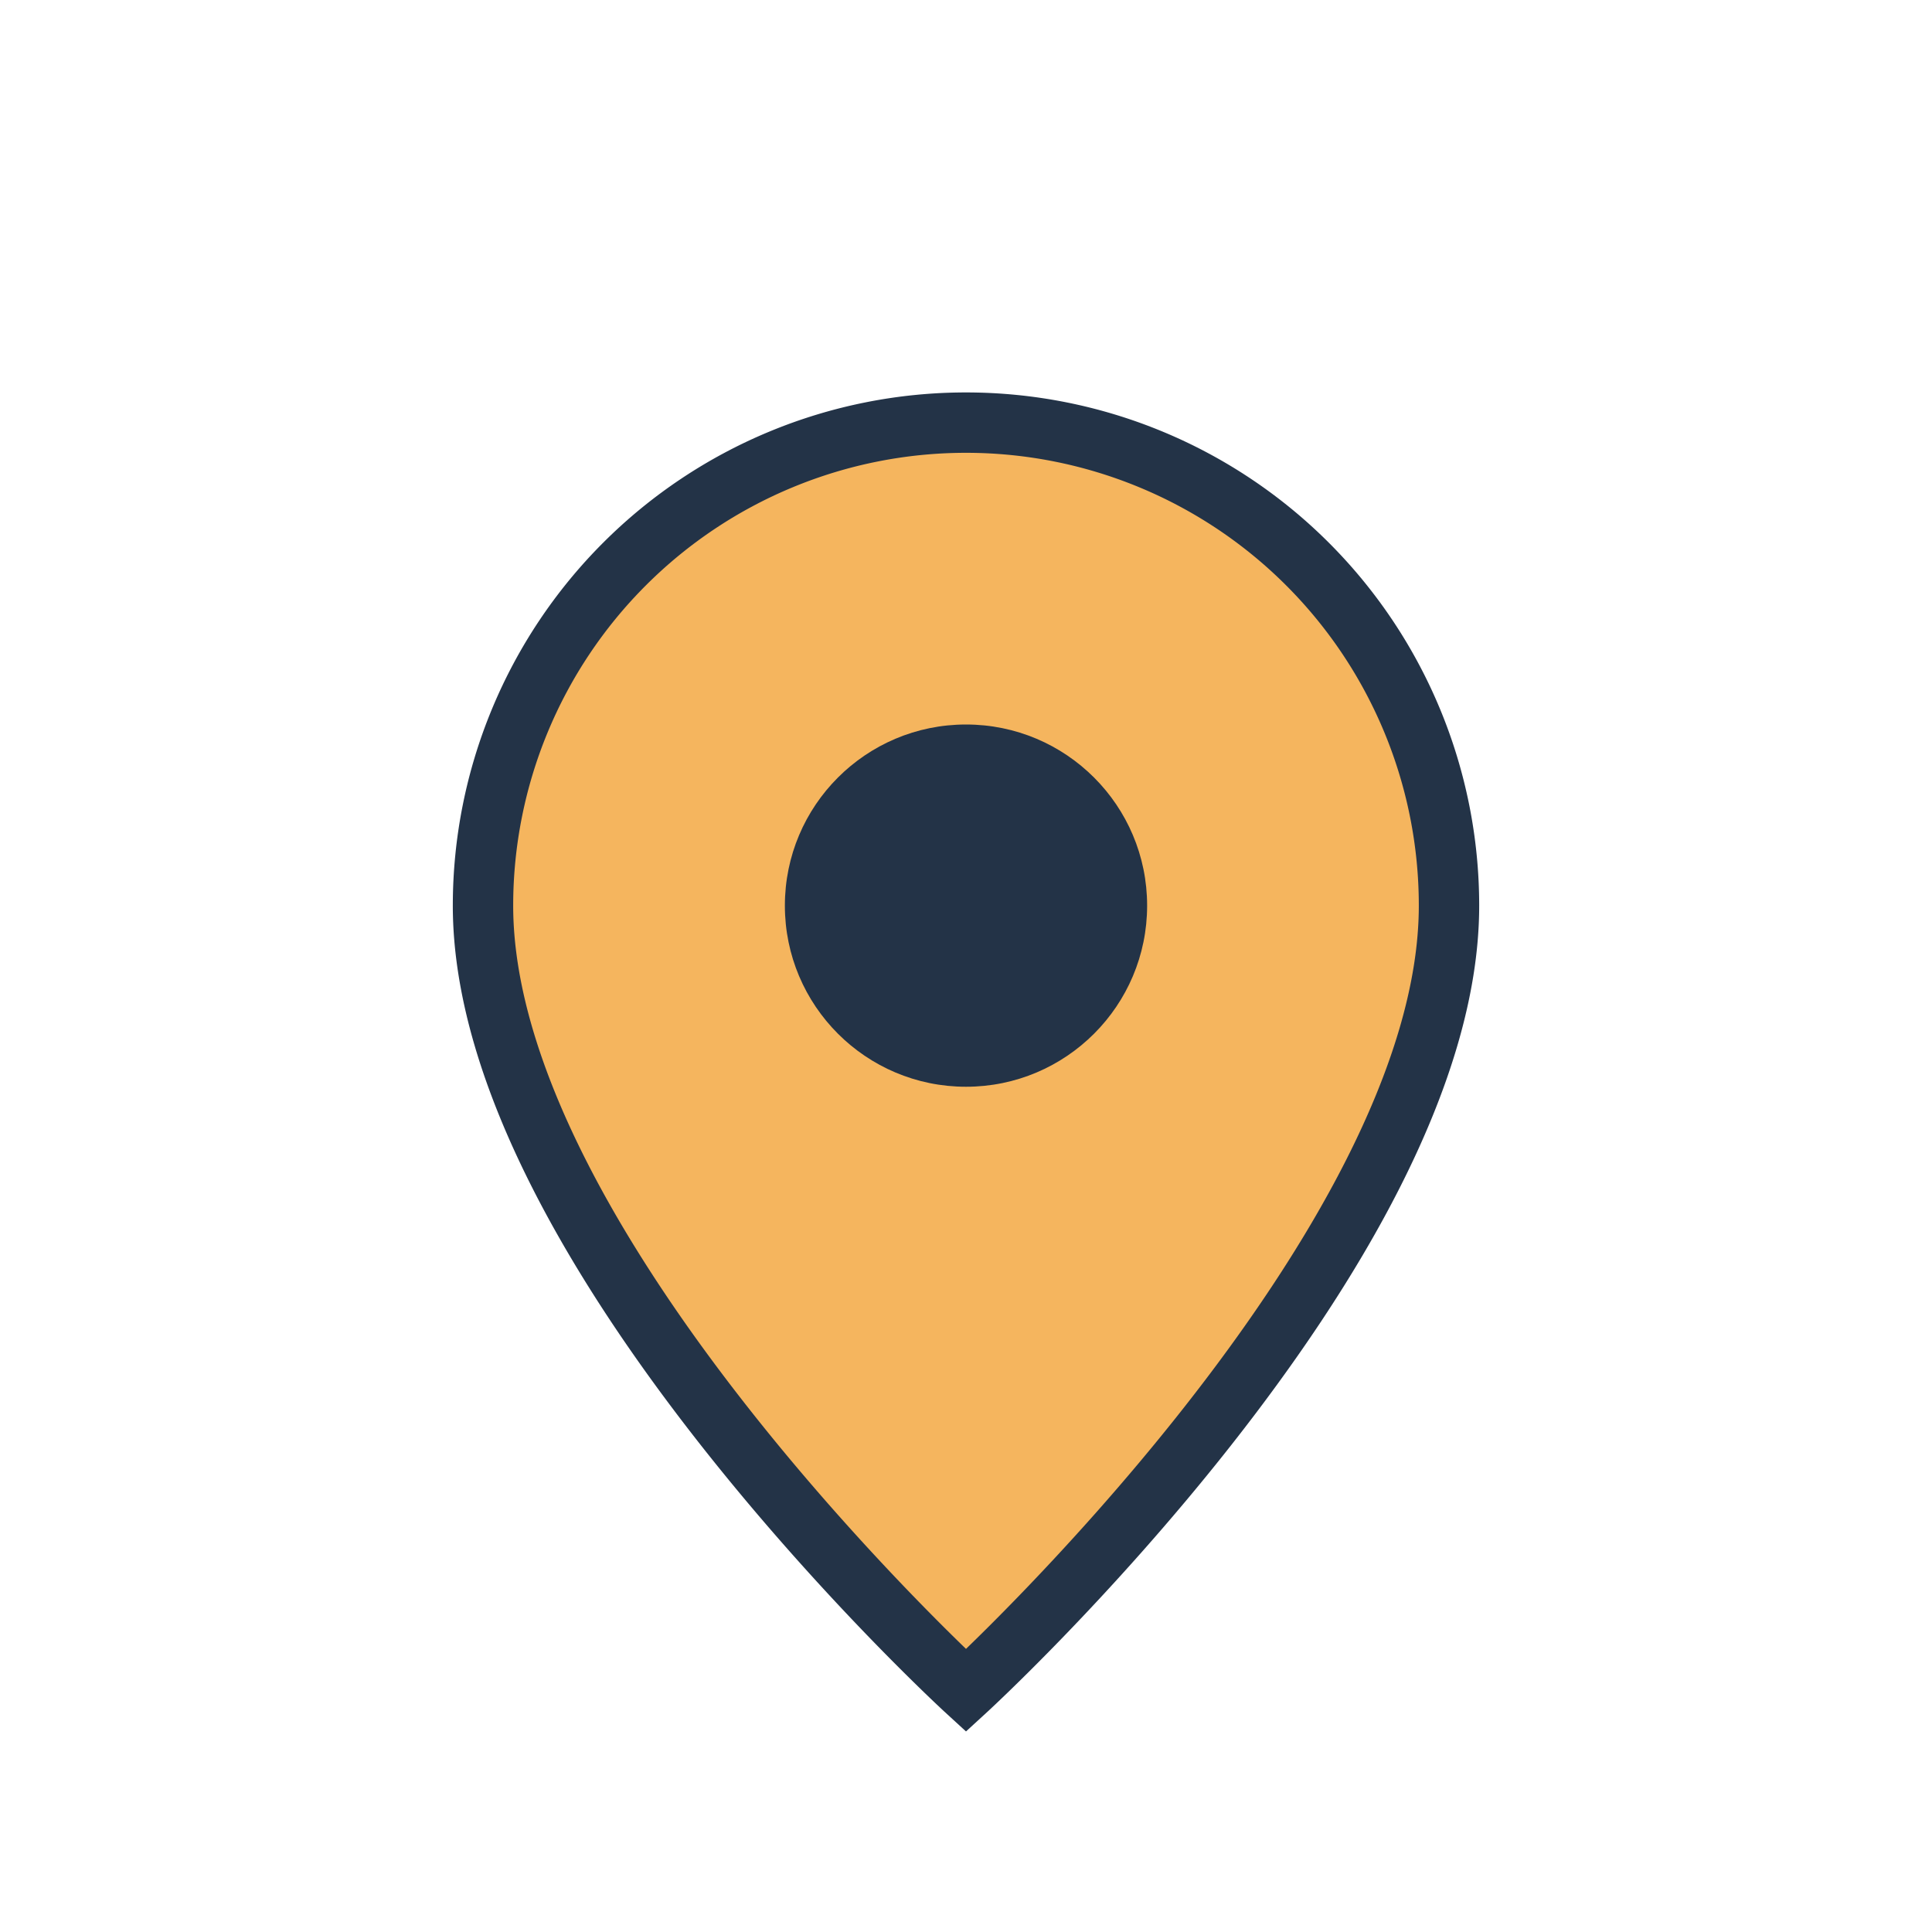 <?xml version="1.0" encoding="UTF-8"?>
<svg xmlns="http://www.w3.org/2000/svg" width="32" height="32" viewBox="0 0 32 32"><path d="M16 28s-8-7.33-8-13A8 8 0 1 1 24 15c0 5.67-8 13-8 13z" fill="#F5B55E" stroke="#233347" stroke-width="1"/><circle cx="16" cy="15" r="3" fill="#233347"/></svg>